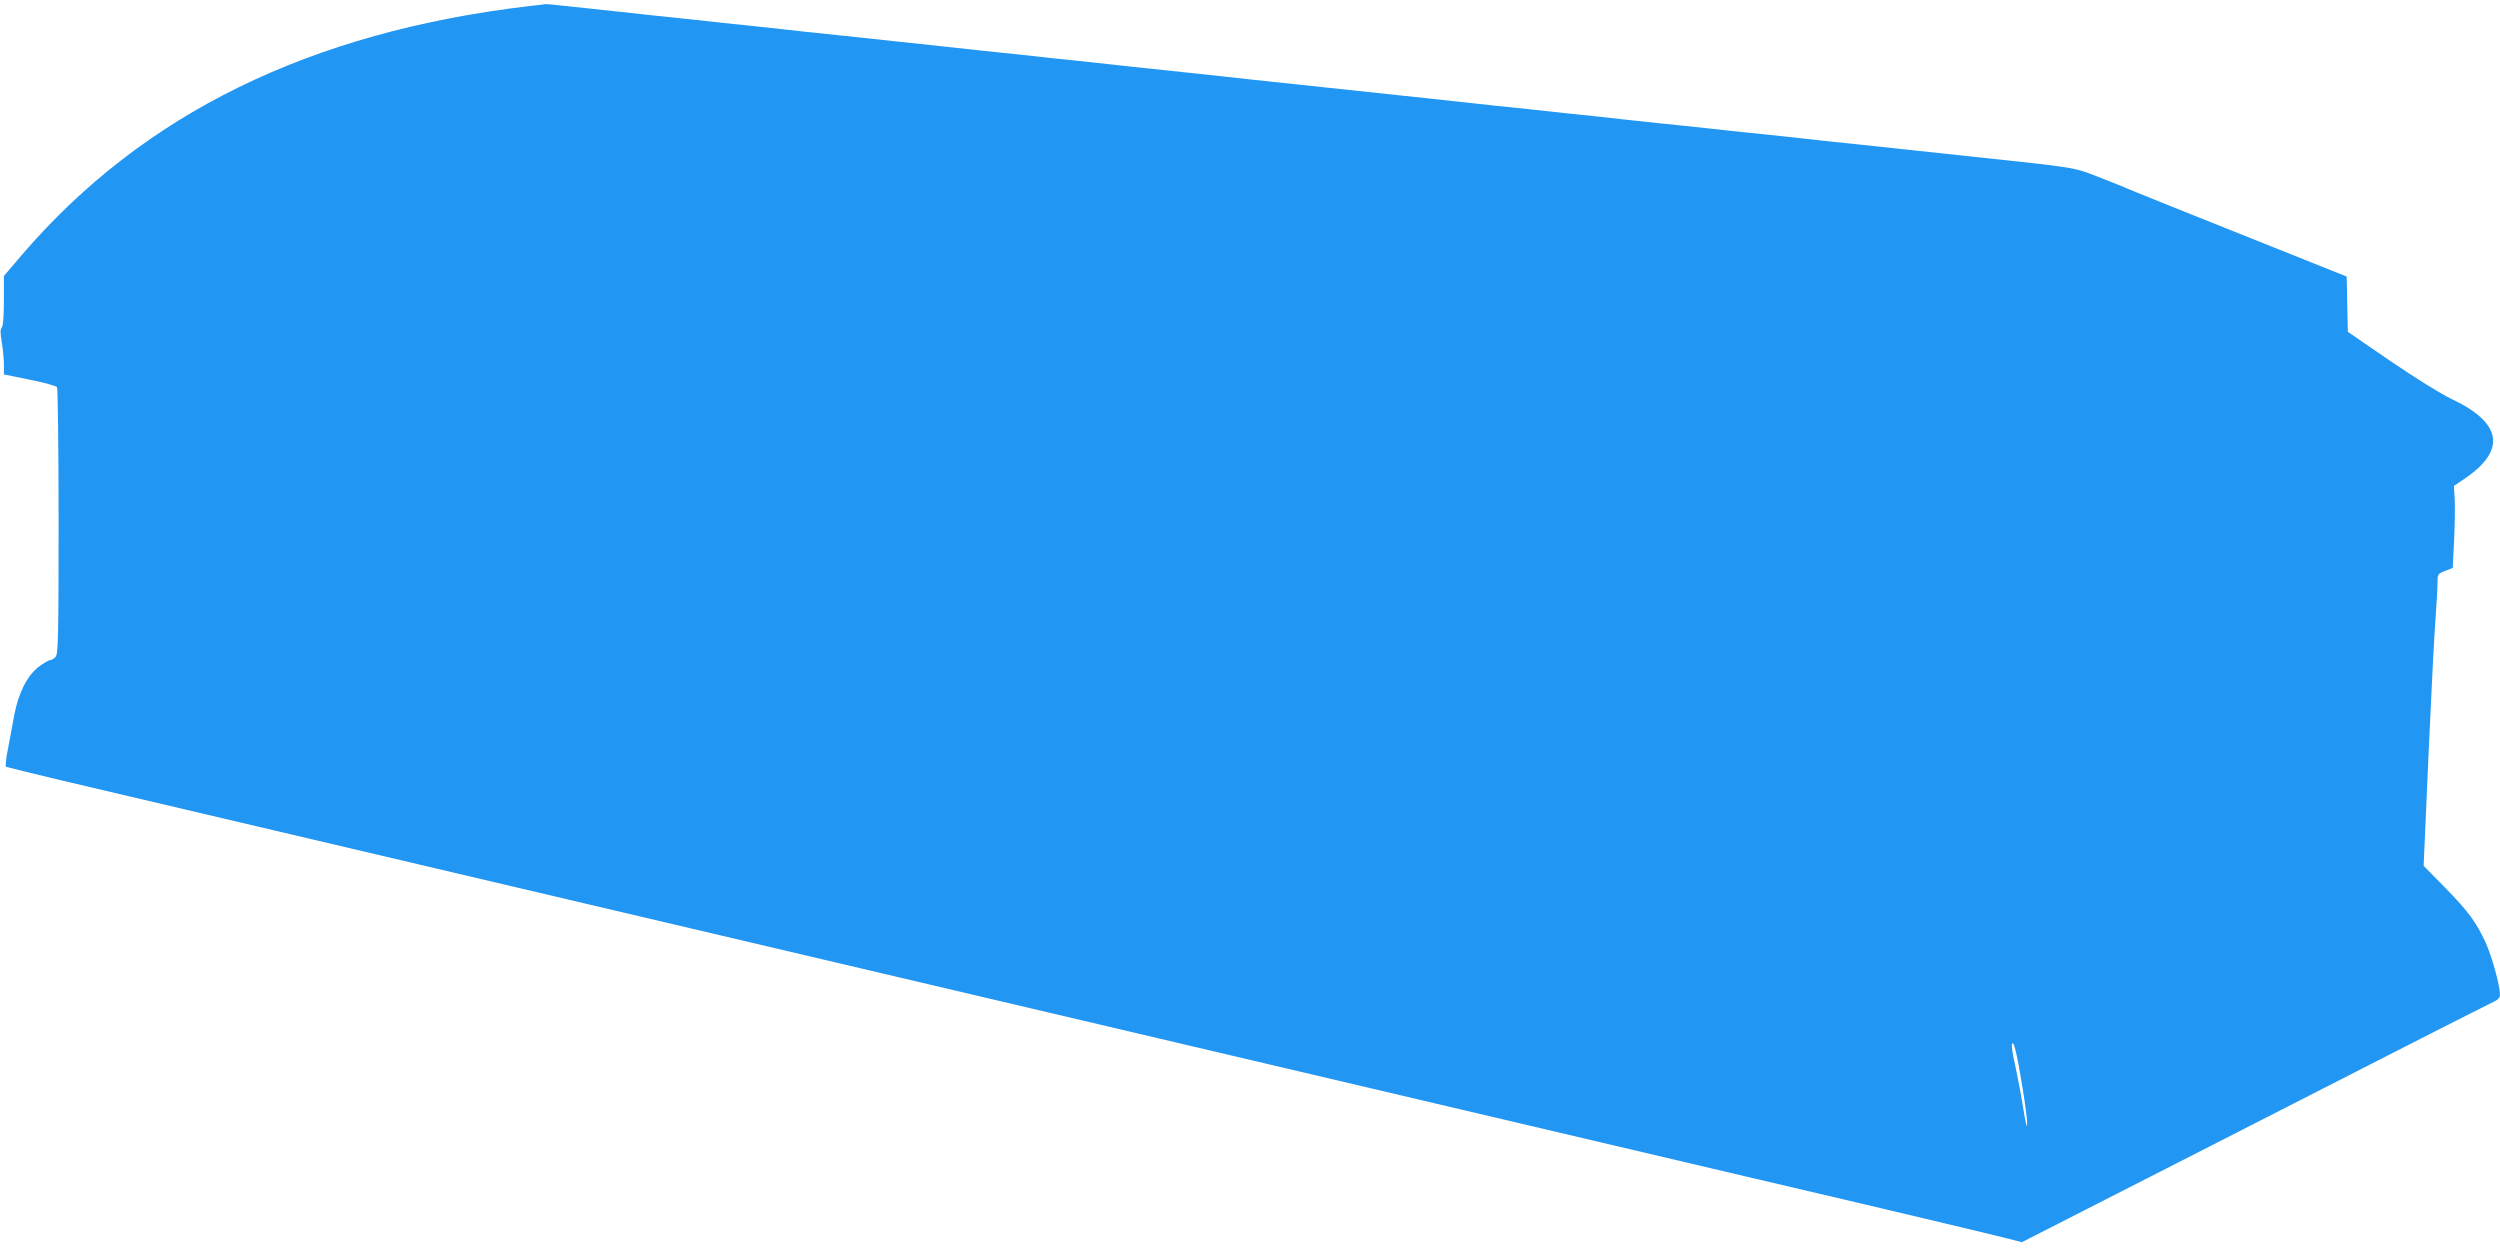 <?xml version="1.0" standalone="no"?>
<!DOCTYPE svg PUBLIC "-//W3C//DTD SVG 20010904//EN"
 "http://www.w3.org/TR/2001/REC-SVG-20010904/DTD/svg10.dtd">
<svg version="1.0" xmlns="http://www.w3.org/2000/svg"
 width="1280pt" height="640pt" viewBox="0 0 1280 640"
 preserveAspectRatio="xMidYMid meet">
<g transform="translate(0,640) scale(0.1,-0.1)"
fill="#2196f3" stroke="none">
<path d="M2710 6369 c-1124 -133 -1977 -551 -2597 -1273 l-93 -109 0 -126 c0
-80 -4 -131 -11 -138 -8 -8 -8 -28 0 -75 6 -36 11 -87 11 -115 l0 -50 132 -27
c72 -14 135 -32 140 -38 4 -7 8 -318 8 -690 0 -602 -2 -678 -16 -692 -8 -9
-21 -16 -28 -16 -7 0 -34 -16 -59 -35 -58 -45 -102 -132 -124 -246 -8 -46 -23
-124 -32 -172 -10 -48 -14 -90 -10 -93 4 -2 131 -33 281 -69 660 -155 7493
-1762 8633 -2030 693 -162 1293 -305 1333 -316 l74 -19 1190 607 c654 335
1205 615 1224 623 24 11 34 22 34 37 0 47 -42 198 -74 268 -49 105 -86 156
-208 281 l-109 111 25 569 c14 313 30 628 36 699 5 72 10 152 10 178 0 47 1
49 39 64 l39 15 7 144 c4 79 5 173 3 210 l-4 66 56 38 c214 145 190 286 -68
407 -56 27 -188 109 -314 195 l-217 149 -3 142 -3 141 -545 218 c-300 119
-558 224 -575 231 -16 8 -85 35 -151 61 -132 51 -103 46 -664 106 -107 11
-233 25 -280 30 -47 5 -173 19 -280 30 -107 11 -233 24 -280 30 -47 5 -130 14
-185 20 -55 5 -183 19 -285 30 -102 11 -230 25 -285 30 -55 6 -138 15 -185 20
-47 6 -173 19 -280 30 -107 12 -276 30 -375 40 -267 29 -298 33 -1025 110
-157 17 -323 34 -370 40 -47 5 -173 19 -280 30 -107 11 -233 24 -280 30 -47 5
-130 14 -185 20 -55 5 -181 19 -280 30 -99 10 -268 28 -375 40 -107 11 -233
25 -280 30 -47 5 -173 19 -280 30 -107 11 -233 24 -280 30 -47 5 -130 14 -185
20 -55 5 -181 19 -280 30 -99 10 -268 28 -375 40 -107 11 -233 25 -280 30 -47
6 -89 9 -95 9 -5 -1 -44 -6 -85 -10z m7625 -5419 c28 -156 45 -273 44 -310 -1
-19 -9 17 -19 80 -10 63 -28 158 -39 210 -23 102 -26 140 -12 125 5 -6 16 -53
26 -105z"/>
</g>
</svg>
